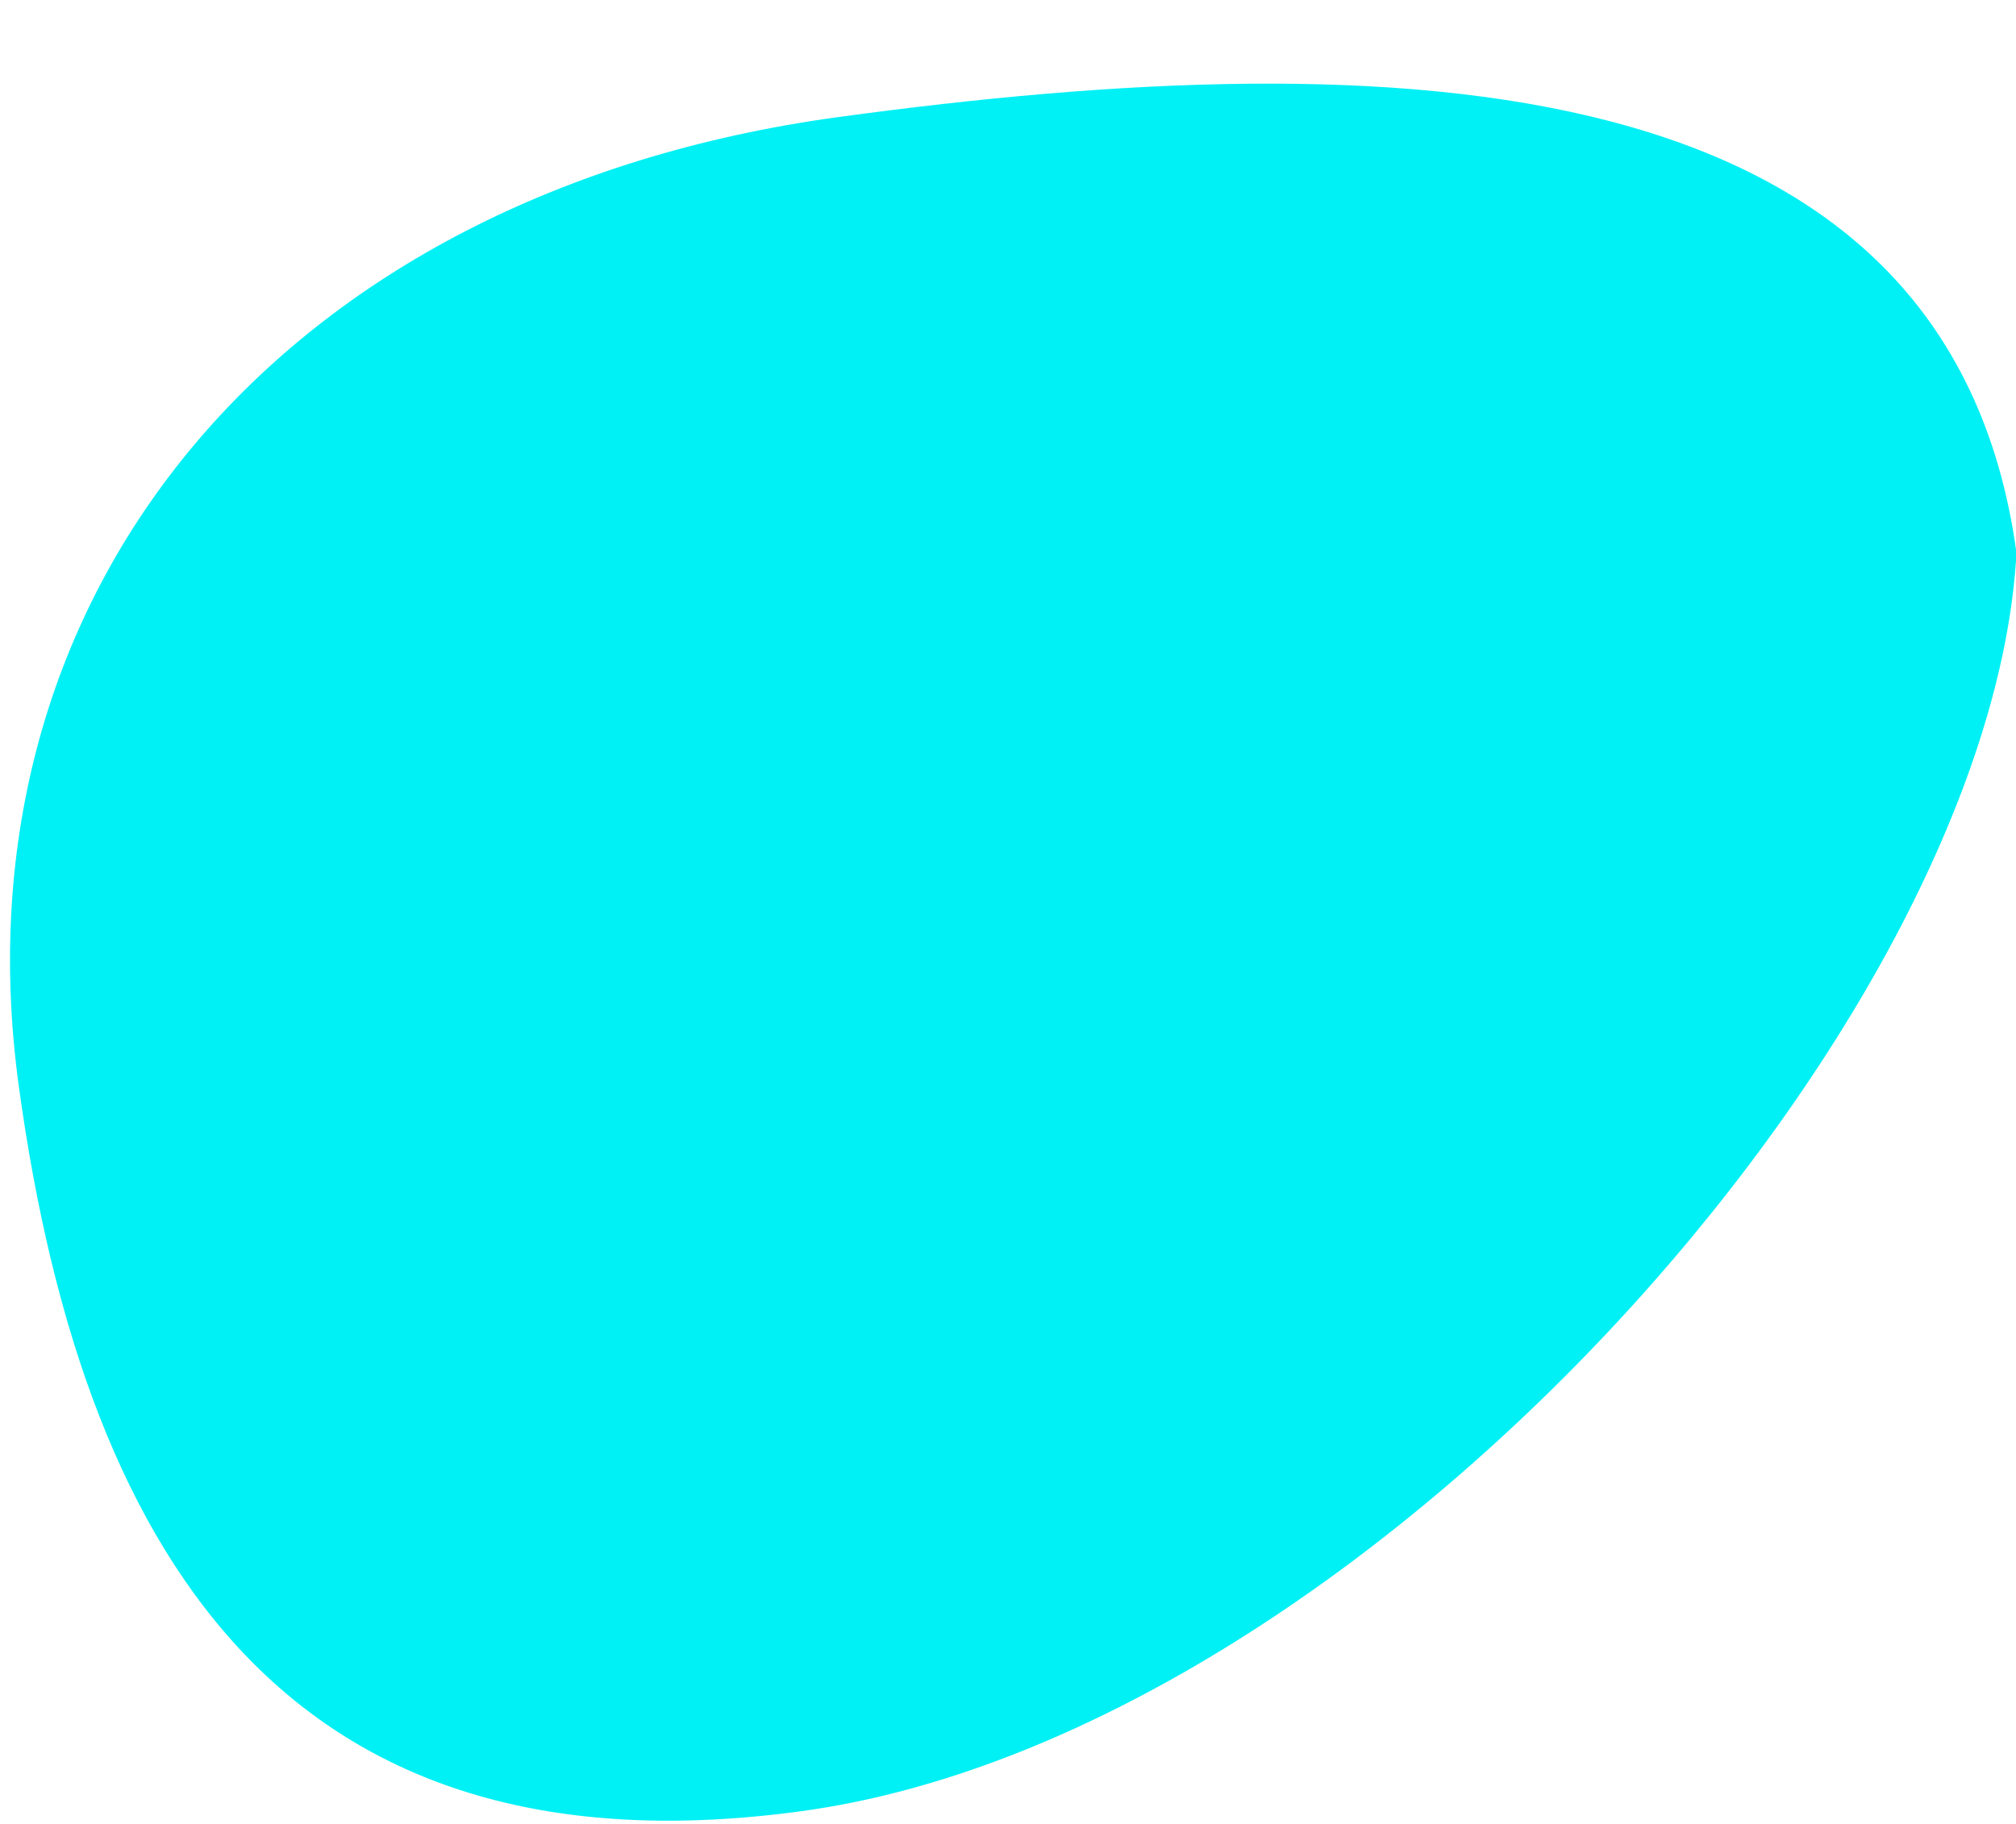 <svg xmlns="http://www.w3.org/2000/svg" width="21" height="19" viewBox="0 0 21 19" fill="none"><path d="M0.195 11.309C-0.507 6.172 2.923 2.013 8.729 1.22C14.536 0.427 20.304 0.622 21.005 5.759C20.735 10.708 14.157 18.074 8.35 18.867C3.167 19.575 0.897 16.445 0.195 11.309Z" fill="#00f1f5"/></svg>